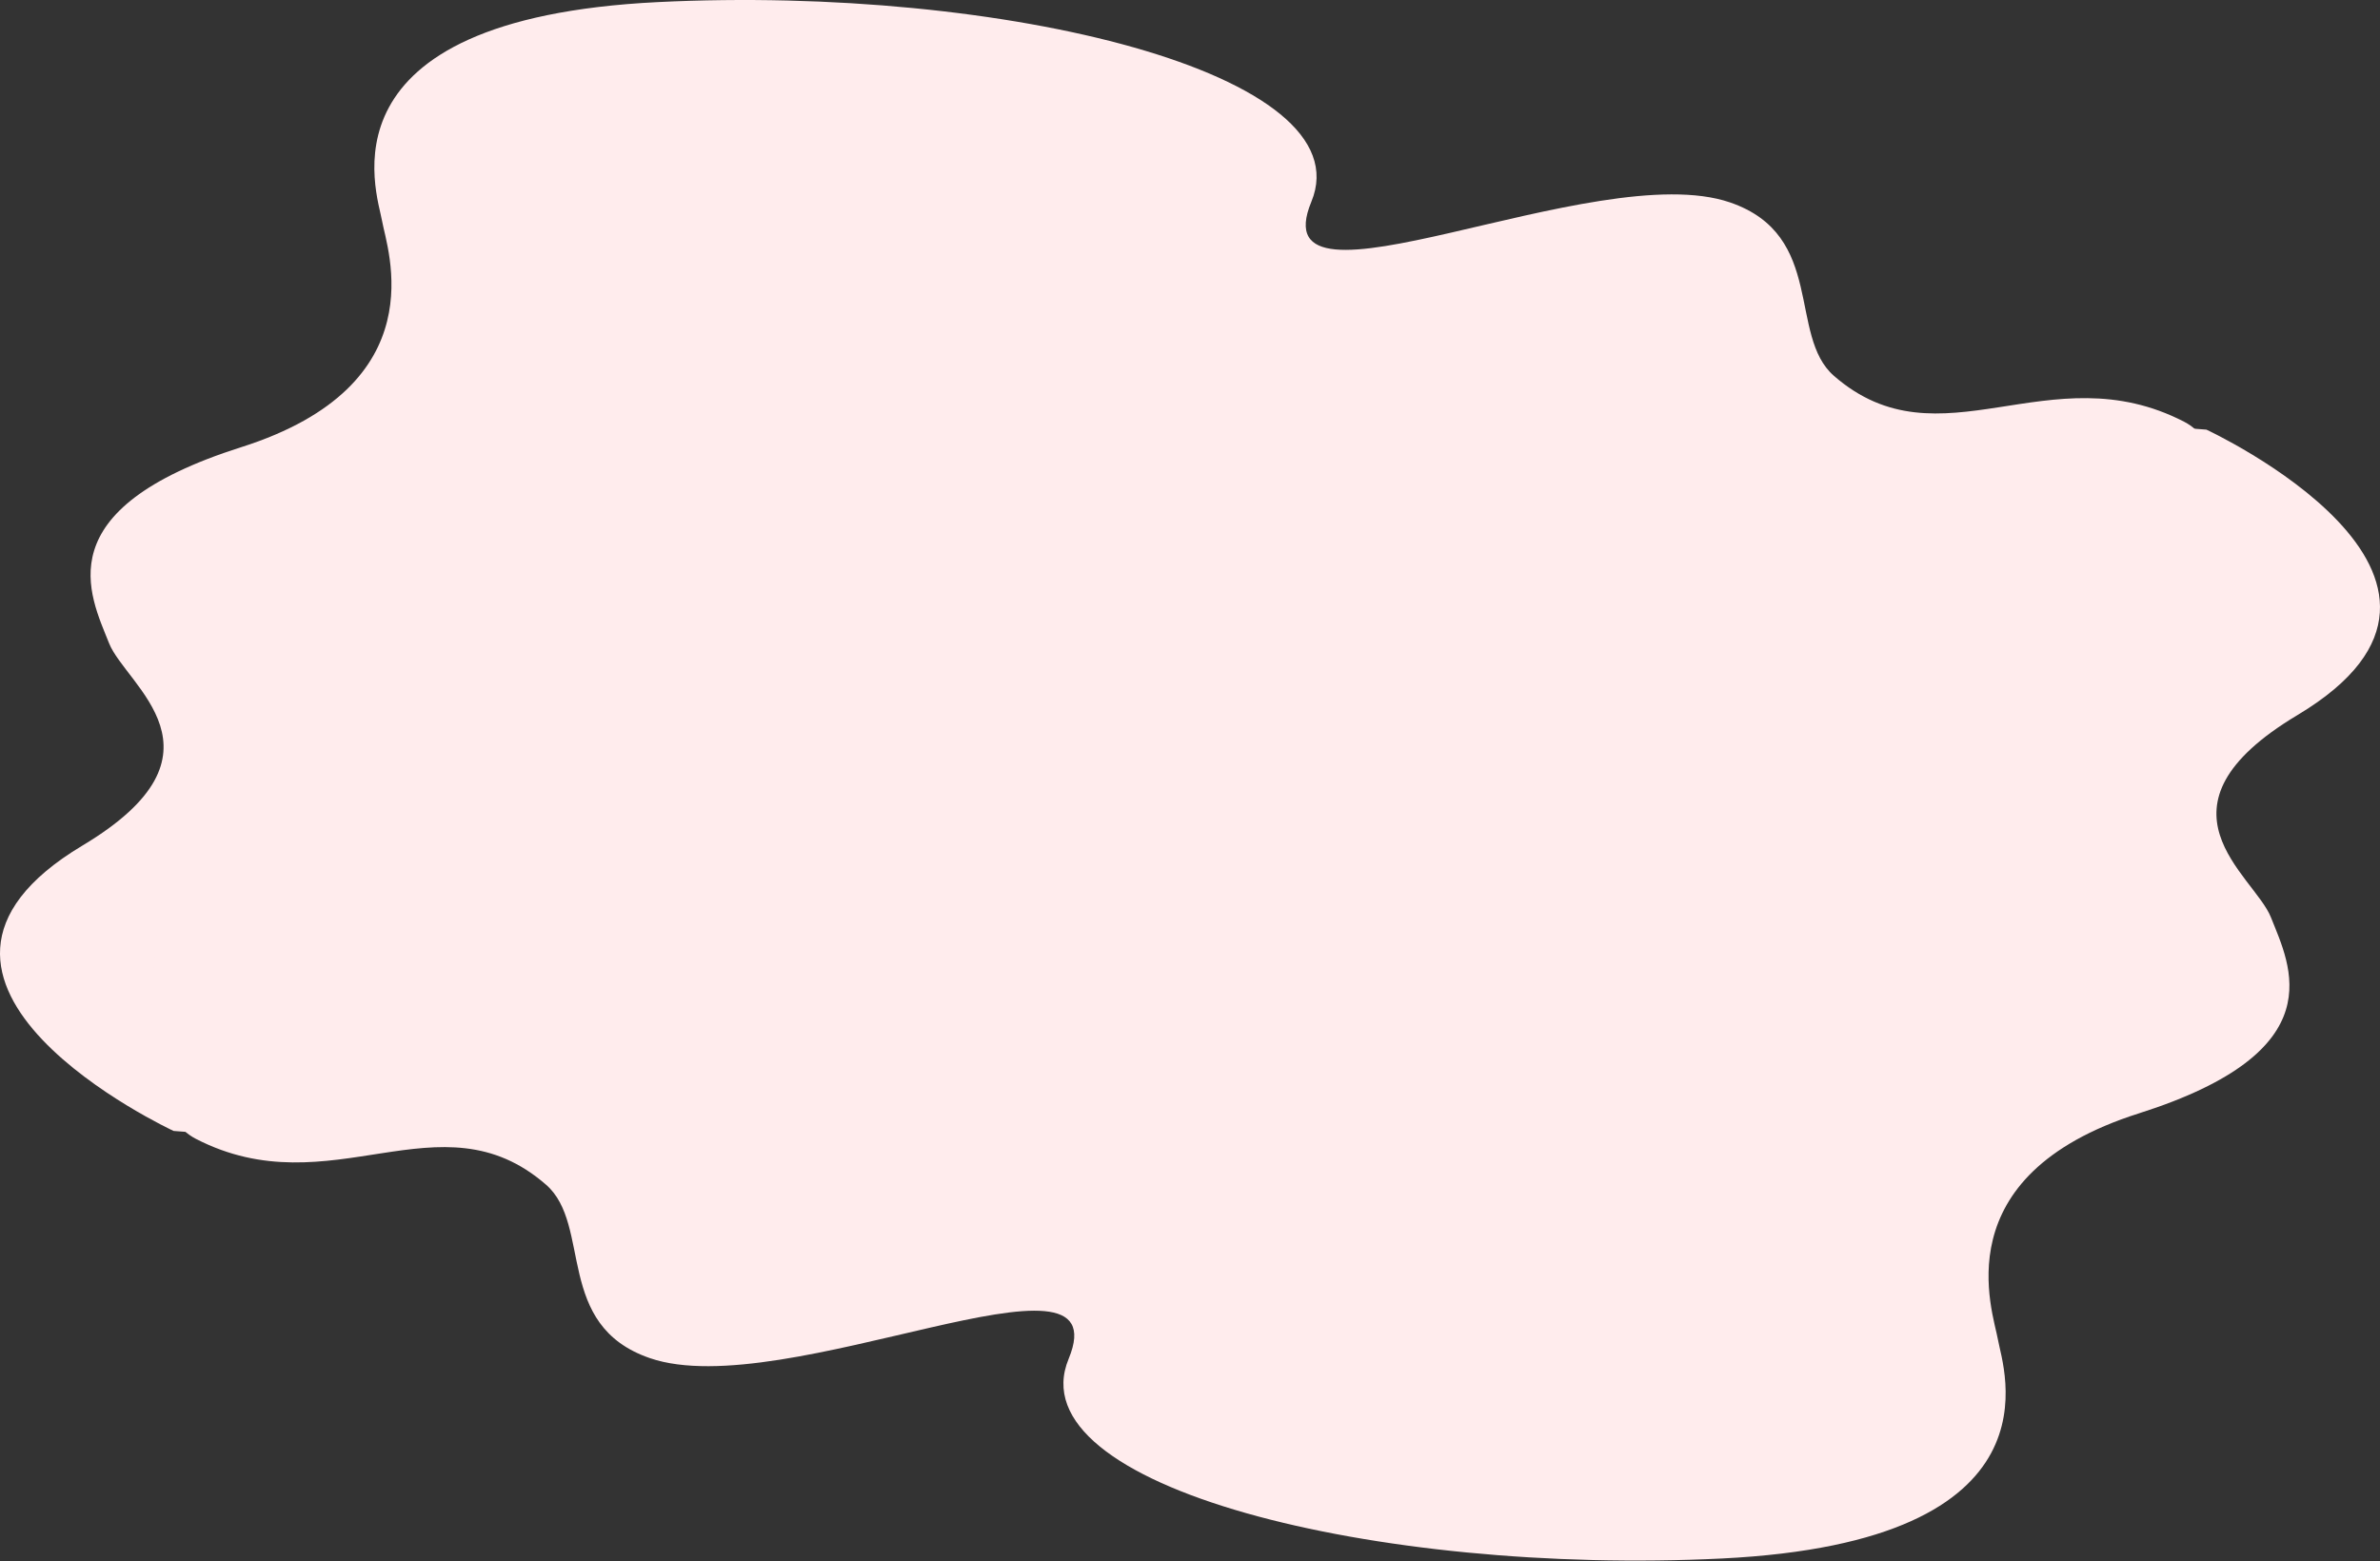 <svg width="1561" height="1024" viewBox="0 0 1561 1024" fill="none" xmlns="http://www.w3.org/2000/svg">
<rect x="0" y="0" width="1561" height="1024" fill="#333333" stroke="none"/>
<path d="M431.627 1.369C657.811 -9.772 894.954 48.251 860.094 132.348C825.234 216.444 1046.46 102.457 1134.74 132.801C1197.58 154.386 1172.47 220.104 1202.87 246.583C1272.59 307.301 1343.89 230.843 1432.62 276.705C1521.36 322.566 1387.06 749.283 1294.36 751.675L189.73 747.703L113.858 741.896C113.858 741.896 -96.014 644.507 54.118 554.658C155.629 493.911 82.587 449.796 71.545 421.984C58.881 390.052 29.296 334.284 158.167 293.359C287.038 252.433 253.771 163.383 250.595 144.941C247.419 126.498 205.443 12.506 431.627 1.369Z" fill="#FFECED"/>
<path d="M1129.37 1022.37C903.189 1033.51 666.046 975.485 700.906 891.388C735.766 807.292 514.54 921.279 426.258 890.936C363.425 869.35 388.533 803.632 358.125 777.153C288.41 716.435 217.107 792.893 128.376 747.031C39.645 701.17 173.942 274.453 266.638 272.061L1371.27 276.033L1447.14 281.84C1447.14 281.84 1657.01 379.229 1506.88 469.078C1405.37 529.825 1478.41 573.94 1489.45 601.752C1502.12 633.684 1531.7 689.452 1402.83 730.378C1273.96 771.303 1307.23 860.353 1310.41 878.795C1313.58 897.238 1355.56 1011.23 1129.37 1022.37Z" fill="#FFECED"/>
</svg>
